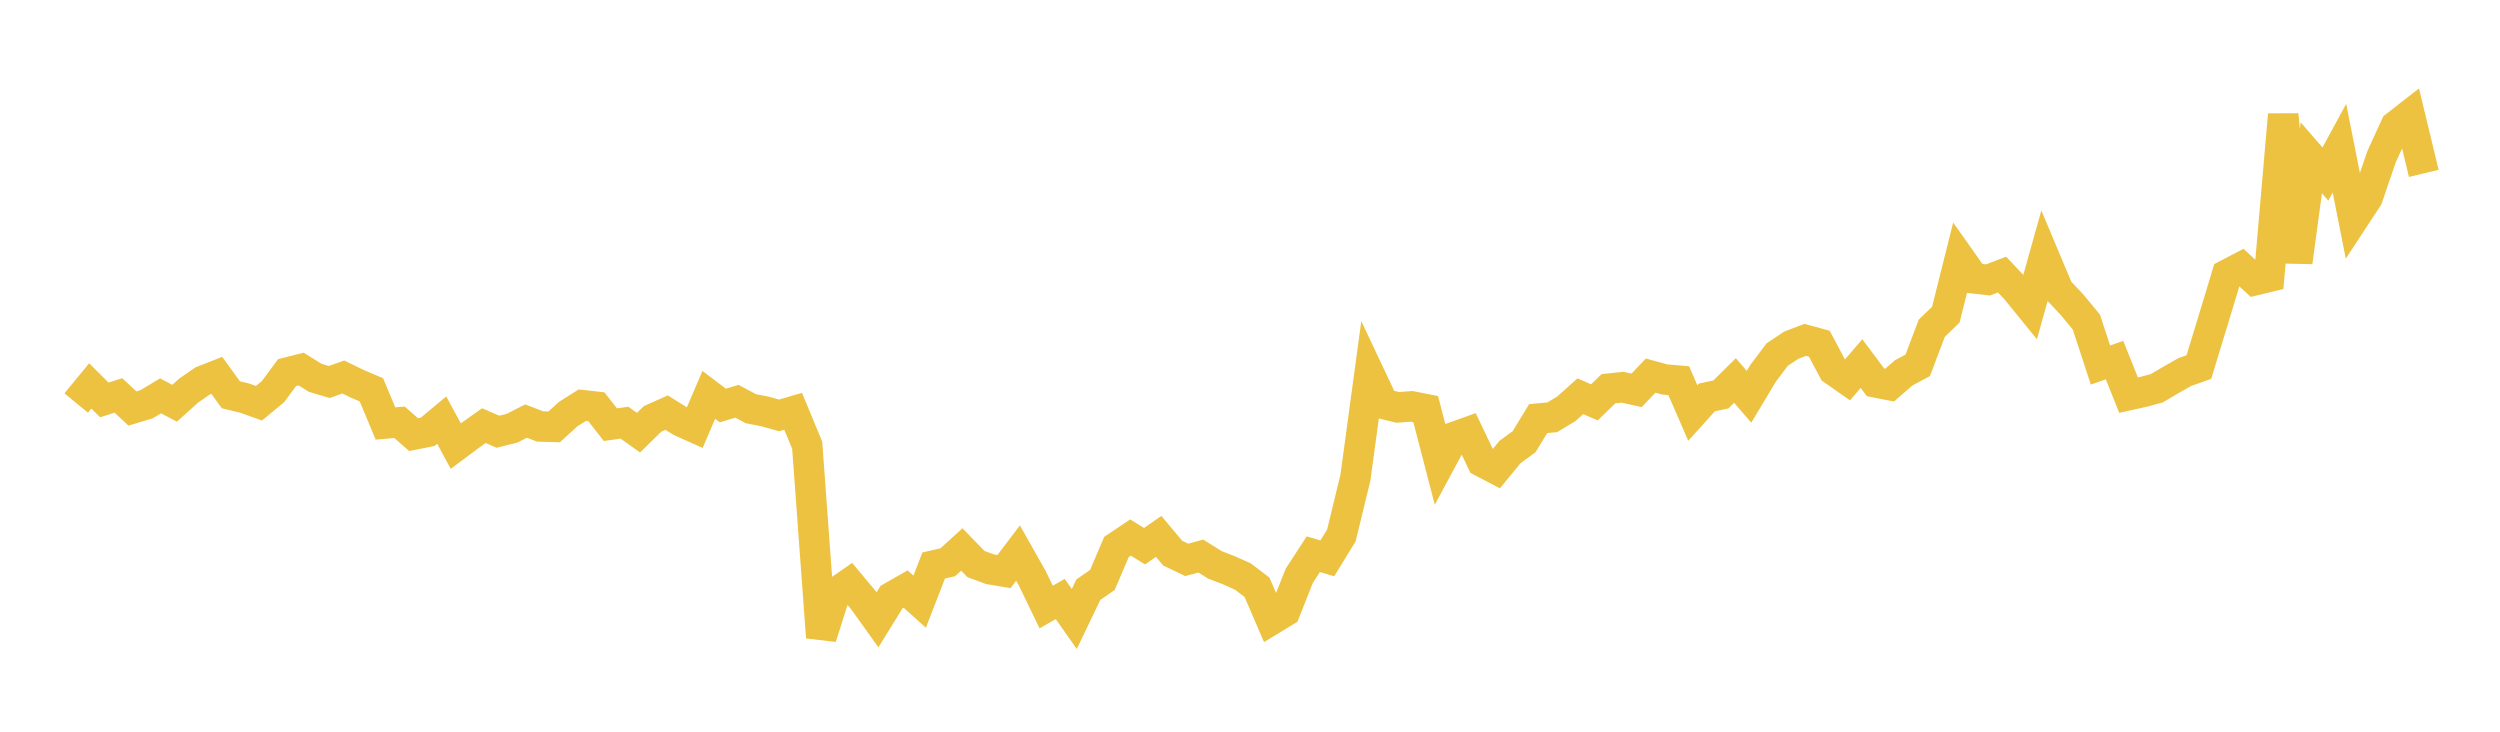 <svg width="164" height="48" xmlns="http://www.w3.org/2000/svg" xmlns:xlink="http://www.w3.org/1999/xlink"><path fill="none" stroke="rgb(237,194,64)" stroke-width="2" d="M5,26.437L5.922,25.315L6.844,26.236L7.766,25.94L8.689,26.798L9.611,26.521L10.533,25.968L11.455,26.453L12.377,25.622L13.299,24.986L14.222,24.623L15.144,25.897L16.066,26.121L16.988,26.453L17.91,25.691L18.832,24.443L19.754,24.21L20.677,24.784L21.599,25.059L22.521,24.731L23.443,25.18L24.365,25.573L25.287,27.781L26.21,27.701L27.132,28.513L28.054,28.327L28.976,27.556L29.898,29.263L30.82,28.576L31.743,27.922L32.665,28.321L33.587,28.093L34.509,27.622L35.431,27.977L36.353,28.003L37.275,27.162L38.198,26.579L39.12,26.682L40.042,27.859L40.964,27.727L41.886,28.383L42.808,27.48L43.731,27.069L44.653,27.642L45.575,28.056L46.497,25.902L47.419,26.601L48.341,26.323L49.263,26.811L50.186,26.994L51.108,27.251L52.03,26.982L52.952,29.206L53.874,41.809L54.796,38.906L55.719,38.268L56.641,39.372L57.563,40.662L58.485,39.169L59.407,38.642L60.329,39.468L61.251,37.097L62.174,36.885L63.096,36.046L64.018,36.999L64.94,37.341L65.862,37.496L66.784,36.281L67.707,37.914L68.629,39.82L69.551,39.294L70.473,40.604L71.395,38.683L72.317,38.045L73.24,35.88L74.162,35.262L75.084,35.831L76.006,35.186L76.928,36.285L77.85,36.728L78.772,36.476L79.695,37.053L80.617,37.411L81.539,37.824L82.461,38.528L83.383,40.67L84.305,40.108L85.228,37.78L86.15,36.356L87.072,36.628L87.994,35.127L88.916,31.332L89.838,24.543L90.76,26.496L91.683,26.724L92.605,26.658L93.527,26.841L94.449,30.393L95.371,28.678L96.293,28.347L97.216,30.288L98.138,30.772L99.06,29.649L99.982,28.976L100.904,27.458L101.826,27.374L102.749,26.82L103.671,25.993L104.593,26.396L105.515,25.498L106.437,25.403L107.359,25.607L108.281,24.64L109.204,24.892L110.126,24.972L111.048,27.093L111.97,26.073L112.892,25.874L113.814,24.961L114.737,26.028L115.659,24.49L116.581,23.263L117.503,22.647L118.425,22.295L119.347,22.546L120.269,24.279L121.192,24.925L122.114,23.851L123.036,25.084L123.958,25.264L124.88,24.459L125.802,23.967L126.725,21.53L127.647,20.64L128.569,16.955L129.491,18.261L130.413,18.363L131.335,18.011L132.257,18.993L133.18,20.128L134.102,16.836L135.024,19.031L135.946,20.014L136.868,21.133L137.79,23.947L138.713,23.622L139.635,25.923L140.557,25.719L141.479,25.473L142.401,24.929L143.323,24.406L144.246,24.078L145.168,21.059L146.09,18.015L147.012,17.533L147.934,18.38L148.856,18.157L149.778,7.522L150.701,17.195L151.623,10.355L152.545,11.417L153.467,9.721L154.389,14.374L155.311,12.969L156.234,10.27L157.156,8.26L158.078,7.542L159,11.374"></path></svg>